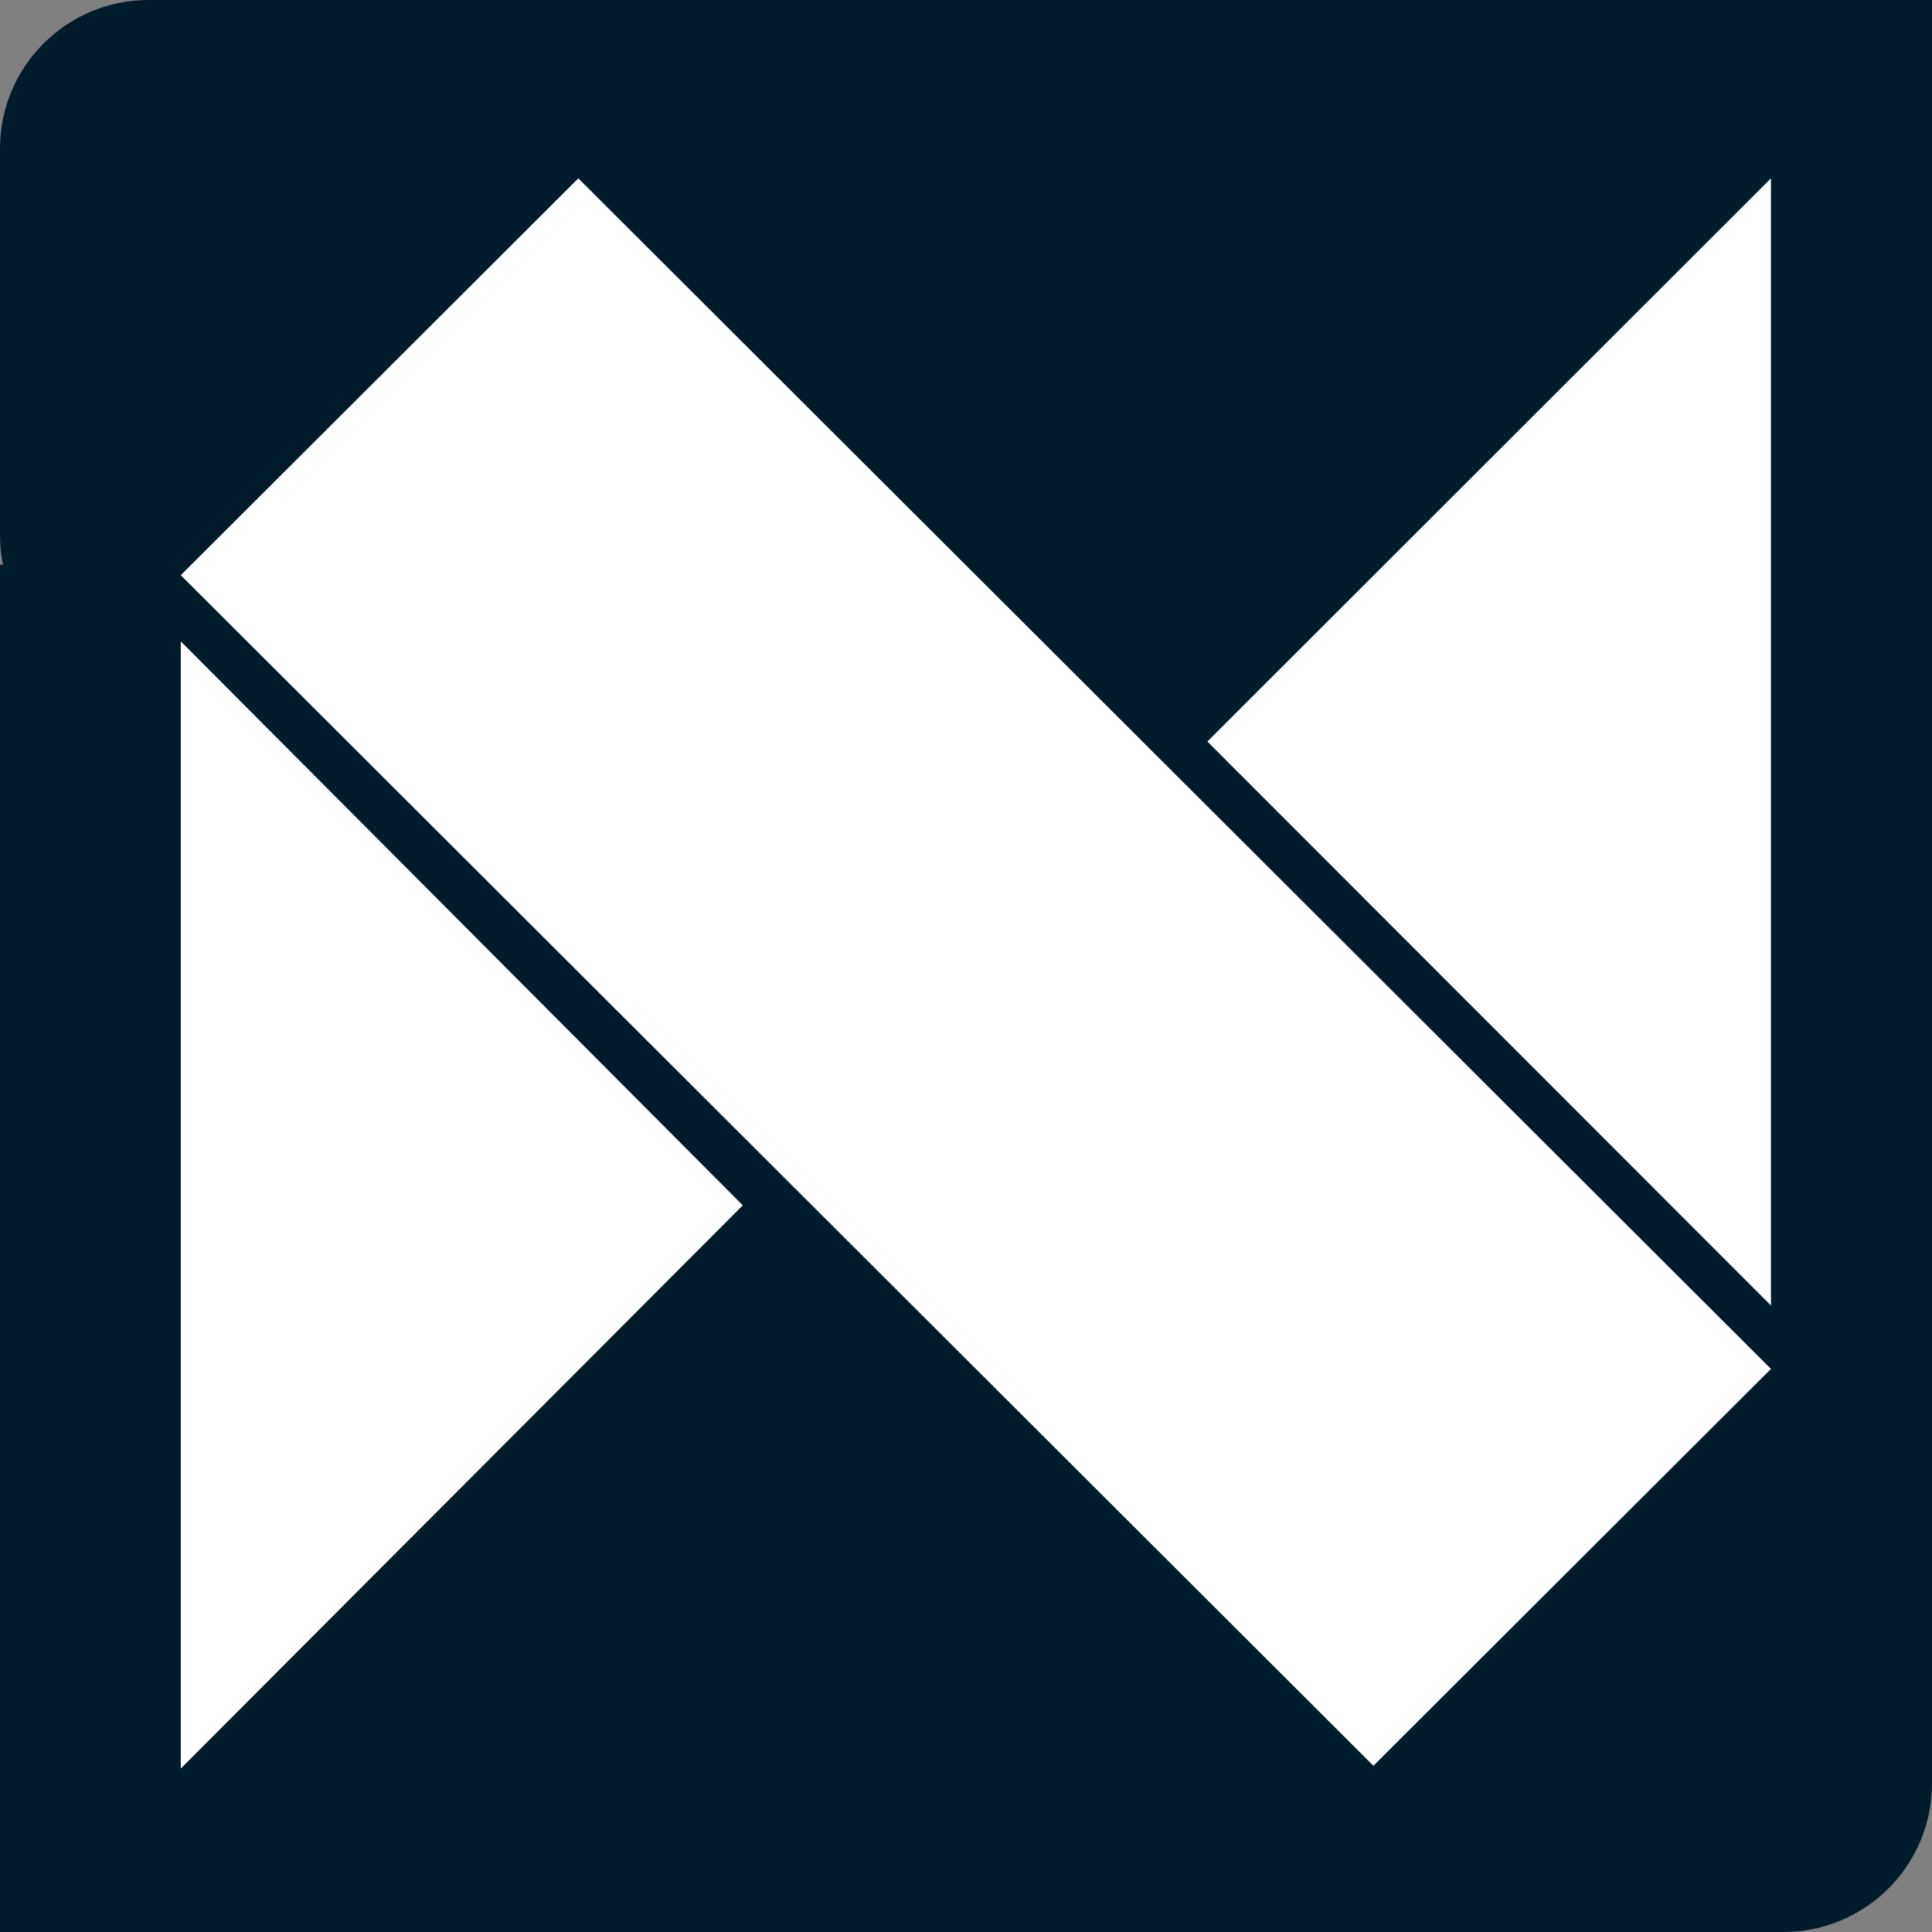 <svg width="350" height="350" viewBox="0 0 350 350" fill="none" xmlns="http://www.w3.org/2000/svg">
<rect x="0" y="0" width="350" height="350" fill="#808080" stroke="none"/>
<path d="M26.923 0C12.054 0 0 12.054 0 26.923V96.923C0 98.767 0.185 100.568 0.539 102.308H0V350H323.077C337.946 350 350 337.946 350 323.077V0H26.923Z" fill="#001C2A"/>
<path d="M32.749 104.202L104.768 32.308L320.826 247.992L248.806 319.886L32.749 104.202Z" fill="white"/>
<path d="M32.749 116.189L134.559 218.357L32.749 320.385L32.749 116.189Z" fill="white"/>
<path d="M320.825 236.503L218.727 134.335L320.826 32.308L320.825 236.503Z" fill="white"/>
</svg>
